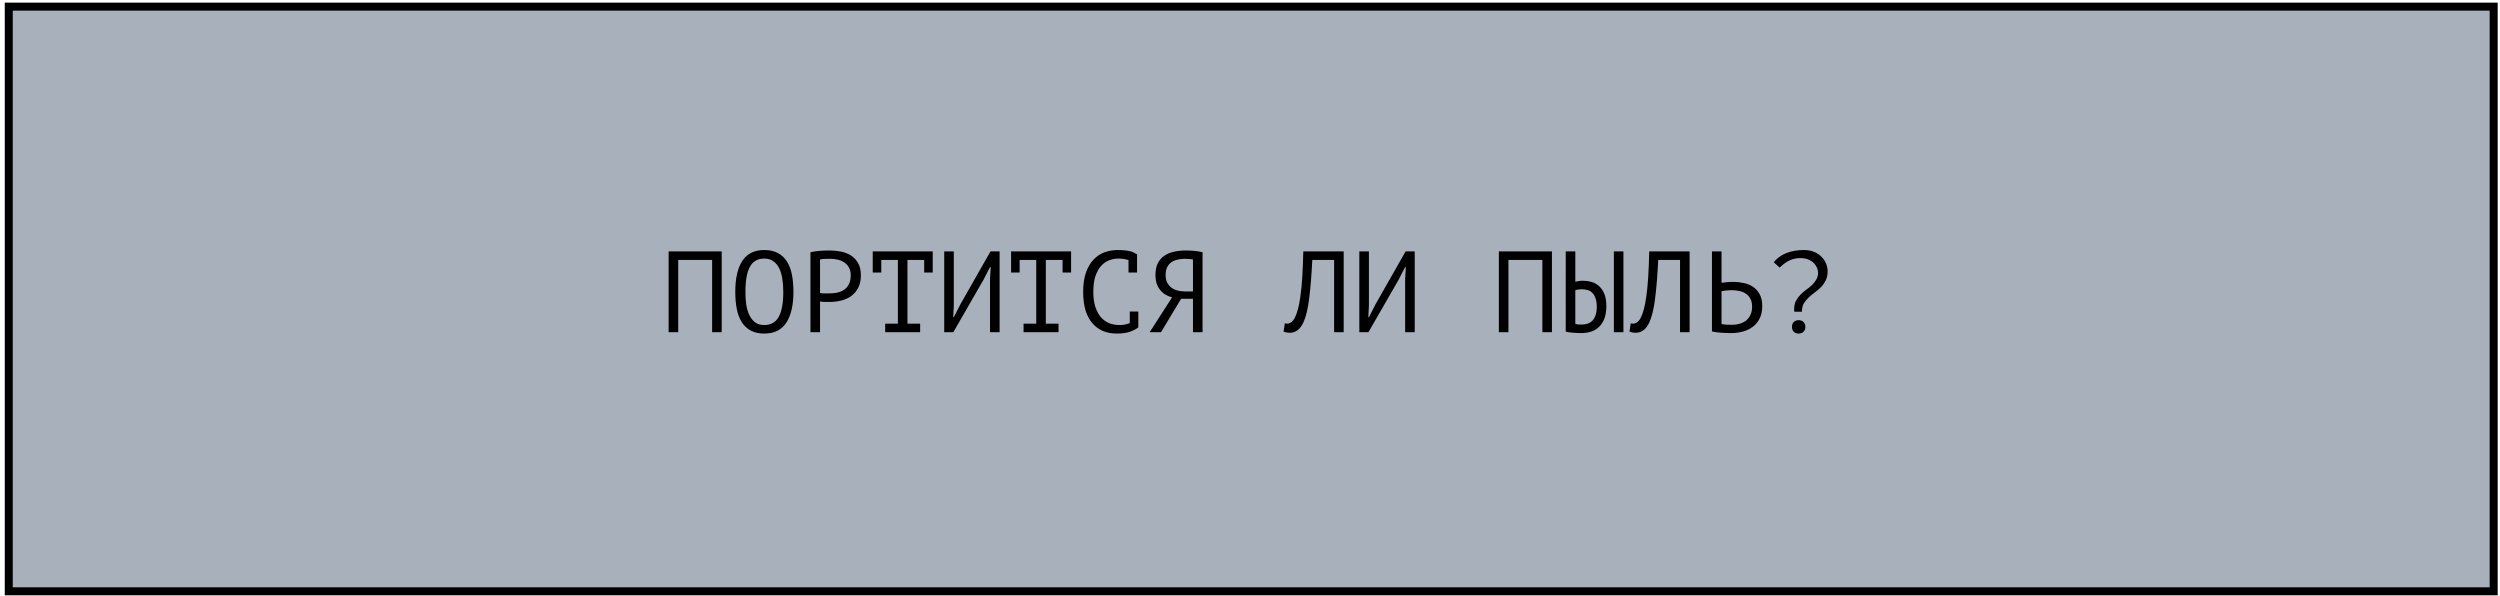 <?xml version="1.0" encoding="UTF-8"?> <svg xmlns="http://www.w3.org/2000/svg" width="390" height="93" viewBox="0 0 390 93" fill="none"><rect x="1.367" y="1.035" width="387.646" height="91.209" fill="#A8B1BB" stroke="black" stroke-width="1.249"></rect><path d="M111.092 40.552H105.8V51.82H104.306V39.22H112.586V51.82H111.092V40.552ZM114.703 45.52C114.703 43.432 115.069 41.824 115.801 40.696C116.545 39.568 117.685 39.004 119.221 39.004C120.061 39.004 120.769 39.16 121.345 39.472C121.933 39.784 122.407 40.228 122.767 40.804C123.127 41.368 123.385 42.052 123.541 42.856C123.697 43.648 123.775 44.536 123.775 45.52C123.775 47.608 123.403 49.216 122.659 50.344C121.927 51.472 120.781 52.036 119.221 52.036C118.393 52.036 117.691 51.88 117.115 51.568C116.539 51.256 116.071 50.818 115.711 50.254C115.351 49.678 115.093 48.994 114.937 48.202C114.781 47.398 114.703 46.504 114.703 45.52ZM116.287 45.52C116.287 46.216 116.329 46.876 116.413 47.5C116.509 48.124 116.671 48.676 116.899 49.156C117.127 49.624 117.427 50.002 117.799 50.29C118.171 50.566 118.645 50.704 119.221 50.704C120.253 50.704 121.003 50.284 121.471 49.444C121.951 48.604 122.191 47.296 122.191 45.52C122.191 44.836 122.143 44.182 122.047 43.558C121.963 42.922 121.807 42.37 121.579 41.902C121.351 41.422 121.045 41.044 120.661 40.768C120.277 40.48 119.797 40.336 119.221 40.336C118.201 40.336 117.457 40.762 116.989 41.614C116.521 42.454 116.287 43.756 116.287 45.52ZM126.432 39.346C126.888 39.238 127.38 39.166 127.908 39.13C128.436 39.094 128.958 39.076 129.474 39.076C130.026 39.076 130.584 39.13 131.148 39.238C131.724 39.346 132.246 39.544 132.714 39.832C133.182 40.12 133.56 40.516 133.848 41.02C134.148 41.524 134.298 42.166 134.298 42.946C134.298 43.714 134.16 44.362 133.884 44.89C133.608 45.418 133.242 45.85 132.786 46.186C132.33 46.51 131.808 46.744 131.22 46.888C130.632 47.032 130.026 47.104 129.402 47.104C129.342 47.104 129.24 47.104 129.096 47.104C128.964 47.104 128.82 47.104 128.664 47.104C128.52 47.092 128.376 47.08 128.232 47.068C128.088 47.056 127.986 47.044 127.926 47.032V51.82H126.432V39.346ZM129.51 40.372C129.198 40.372 128.898 40.378 128.61 40.39C128.322 40.402 128.094 40.432 127.926 40.48V45.7C127.986 45.724 128.082 45.742 128.214 45.754C128.346 45.754 128.484 45.76 128.628 45.772C128.772 45.772 128.91 45.772 129.042 45.772C129.174 45.772 129.27 45.772 129.33 45.772C129.738 45.772 130.14 45.736 130.536 45.664C130.944 45.58 131.31 45.436 131.634 45.232C131.958 45.028 132.216 44.74 132.408 44.368C132.612 43.996 132.714 43.522 132.714 42.946C132.714 42.454 132.618 42.046 132.426 41.722C132.246 41.386 132 41.122 131.688 40.93C131.388 40.726 131.046 40.582 130.662 40.498C130.278 40.414 129.894 40.372 129.51 40.372ZM136.145 39.22H145.505V42.514H144.173V40.552H141.563V50.488H143.543V51.82H138.089V50.488H140.069V40.552H137.477V42.514H136.145V39.22ZM154.444 43.468L154.552 41.668H154.444L153.4 43.684L148.72 51.82H147.298V39.22H148.792V47.68L148.702 49.462H148.81L149.836 47.446L154.516 39.22H155.938V51.82H154.444V43.468ZM157.731 39.22H167.091V42.514H165.759V40.552H163.149V50.488H165.129V51.82H159.675V50.488H161.655V40.552H159.063V42.514H157.731V39.22ZM176.048 40.588C175.844 40.504 175.616 40.444 175.364 40.408C175.124 40.36 174.83 40.336 174.482 40.336C173.99 40.336 173.504 40.426 173.024 40.606C172.556 40.786 172.136 41.08 171.764 41.488C171.404 41.896 171.11 42.43 170.882 43.09C170.666 43.75 170.558 44.56 170.558 45.52C170.558 46.384 170.654 47.14 170.846 47.788C171.05 48.436 171.326 48.976 171.674 49.408C172.034 49.84 172.46 50.164 172.952 50.38C173.456 50.596 174.014 50.704 174.626 50.704C174.938 50.704 175.226 50.68 175.49 50.632C175.766 50.572 176.018 50.494 176.246 50.398V48.598H177.578V51.028L177.596 51.064C177.236 51.34 176.78 51.574 176.228 51.766C175.676 51.946 175.004 52.036 174.212 52.036C173.456 52.036 172.754 51.91 172.106 51.658C171.47 51.394 170.918 50.998 170.45 50.47C169.982 49.942 169.616 49.27 169.352 48.454C169.1 47.626 168.974 46.648 168.974 45.52C168.974 44.344 169.118 43.348 169.406 42.532C169.694 41.704 170.084 41.032 170.576 40.516C171.068 39.988 171.638 39.604 172.286 39.364C172.946 39.124 173.648 39.004 174.392 39.004C174.8 39.004 175.154 39.022 175.454 39.058C175.754 39.082 176.018 39.124 176.246 39.184C176.474 39.232 176.672 39.298 176.84 39.382C177.02 39.466 177.194 39.562 177.362 39.67H177.38V42.514H176.048V40.588ZM187.597 51.82H186.103V46.618H184.249L181.117 51.82H179.353L182.845 46.384C182.497 46.3 182.167 46.168 181.855 45.988C181.543 45.808 181.267 45.574 181.027 45.286C180.787 44.998 180.595 44.662 180.451 44.278C180.319 43.882 180.253 43.42 180.253 42.892C180.253 42.16 180.373 41.554 180.613 41.074C180.865 40.582 181.201 40.192 181.621 39.904C182.053 39.604 182.551 39.394 183.115 39.274C183.691 39.142 184.297 39.076 184.933 39.076C185.341 39.076 185.773 39.094 186.229 39.13C186.697 39.166 187.153 39.238 187.597 39.346V51.82ZM184.861 40.372C184.465 40.372 184.087 40.414 183.727 40.498C183.367 40.57 183.043 40.702 182.755 40.894C182.479 41.086 182.257 41.344 182.089 41.668C181.921 41.992 181.837 42.4 181.837 42.892C181.837 43.348 181.915 43.738 182.071 44.062C182.239 44.386 182.461 44.656 182.737 44.872C183.013 45.076 183.331 45.226 183.691 45.322C184.063 45.418 184.459 45.466 184.879 45.466H186.103V40.48C185.935 40.444 185.761 40.42 185.581 40.408C185.401 40.384 185.161 40.372 184.861 40.372ZM208.121 40.552H204.719C204.599 42.952 204.437 44.95 204.233 46.546C204.041 48.13 203.747 49.366 203.351 50.254C203.087 50.83 202.775 51.25 202.415 51.514C202.055 51.778 201.665 51.91 201.245 51.91C201.029 51.91 200.843 51.892 200.687 51.856C200.531 51.832 200.381 51.79 200.237 51.73L200.435 50.434C200.555 50.47 200.681 50.488 200.813 50.488C201.017 50.488 201.215 50.422 201.407 50.29C201.611 50.158 201.809 49.912 202.001 49.552C202.169 49.228 202.325 48.796 202.469 48.256C202.625 47.716 202.757 47.032 202.865 46.204C202.985 45.376 203.081 44.392 203.153 43.252C203.225 42.1 203.279 40.756 203.315 39.22H209.615V51.82H208.121V40.552ZM219.202 43.468L219.31 41.668H219.202L218.158 43.684L213.478 51.82H212.056V39.22H213.55V47.68L213.46 49.462H213.568L214.594 47.446L219.274 39.22H220.696V51.82H219.202V43.468ZM240.608 40.552H235.316V51.82H233.822V39.22H242.102V51.82H240.608V40.552ZM251.761 39.22H253.255V51.82H251.761V39.22ZM244.255 39.22H245.749V43.954C245.833 43.93 245.983 43.9 246.199 43.864C246.415 43.816 246.661 43.792 246.937 43.792C247.381 43.792 247.819 43.852 248.251 43.972C248.683 44.092 249.073 44.302 249.421 44.602C249.769 44.902 250.051 45.31 250.267 45.826C250.483 46.33 250.591 46.966 250.591 47.734C250.591 48.478 250.495 49.114 250.303 49.642C250.111 50.17 249.841 50.608 249.493 50.956C249.145 51.304 248.725 51.562 248.233 51.73C247.741 51.886 247.201 51.964 246.613 51.964C246.457 51.964 246.277 51.958 246.073 51.946C245.869 51.946 245.659 51.934 245.443 51.91C245.227 51.898 245.011 51.874 244.795 51.838C244.591 51.814 244.411 51.778 244.255 51.73V39.22ZM246.721 50.632C247.069 50.632 247.387 50.584 247.675 50.488C247.975 50.38 248.227 50.218 248.431 50.002C248.647 49.774 248.809 49.486 248.917 49.138C249.037 48.79 249.097 48.364 249.097 47.86C249.097 47.32 249.031 46.876 248.899 46.528C248.779 46.168 248.611 45.886 248.395 45.682C248.191 45.466 247.945 45.322 247.657 45.25C247.381 45.166 247.087 45.124 246.775 45.124C246.571 45.124 246.367 45.142 246.163 45.178C245.959 45.202 245.821 45.238 245.749 45.286V50.506C245.845 50.554 245.983 50.59 246.163 50.614C246.343 50.626 246.529 50.632 246.721 50.632ZM262.085 40.552H258.683C258.563 42.952 258.401 44.95 258.197 46.546C258.005 48.13 257.711 49.366 257.315 50.254C257.051 50.83 256.739 51.25 256.379 51.514C256.019 51.778 255.629 51.91 255.209 51.91C254.993 51.91 254.807 51.892 254.651 51.856C254.495 51.832 254.345 51.79 254.201 51.73L254.399 50.434C254.519 50.47 254.645 50.488 254.777 50.488C254.981 50.488 255.179 50.422 255.371 50.29C255.575 50.158 255.773 49.912 255.965 49.552C256.133 49.228 256.289 48.796 256.433 48.256C256.589 47.716 256.721 47.032 256.829 46.204C256.949 45.376 257.045 44.392 257.117 43.252C257.189 42.1 257.243 40.756 257.279 39.22H263.579V51.82H262.085V40.552ZM267.064 39.22H268.558V44.116C268.618 44.104 268.72 44.092 268.864 44.08C269.008 44.056 269.164 44.038 269.332 44.026C269.5 44.014 269.674 44.002 269.854 43.99C270.034 43.978 270.196 43.972 270.34 43.972C270.916 43.972 271.474 44.032 272.014 44.152C272.566 44.26 273.052 44.458 273.472 44.746C273.904 45.034 274.252 45.424 274.516 45.916C274.78 46.396 274.912 47.008 274.912 47.752C274.912 48.472 274.786 49.096 274.534 49.624C274.282 50.152 273.934 50.59 273.49 50.938C273.046 51.286 272.524 51.544 271.924 51.712C271.336 51.88 270.694 51.964 269.998 51.964C269.83 51.964 269.626 51.958 269.386 51.946C269.146 51.946 268.888 51.934 268.612 51.91C268.348 51.898 268.078 51.874 267.802 51.838C267.538 51.802 267.292 51.754 267.064 51.694V39.22ZM270.196 50.668C270.628 50.668 271.03 50.614 271.402 50.506C271.786 50.386 272.122 50.212 272.41 49.984C272.698 49.744 272.92 49.45 273.076 49.102C273.244 48.742 273.328 48.328 273.328 47.86C273.328 47.356 273.238 46.936 273.058 46.6C272.878 46.264 272.638 46 272.338 45.808C272.05 45.604 271.714 45.466 271.33 45.394C270.946 45.31 270.55 45.268 270.142 45.268C270.034 45.268 269.902 45.274 269.746 45.286C269.59 45.298 269.434 45.31 269.278 45.322C269.122 45.334 268.978 45.352 268.846 45.376C268.714 45.4 268.618 45.418 268.558 45.43V50.56C268.726 50.596 268.966 50.626 269.278 50.65C269.59 50.662 269.896 50.668 270.196 50.668ZM279.909 48.634C279.897 48.574 279.891 48.508 279.891 48.436C279.891 48.364 279.891 48.298 279.891 48.238C279.891 47.734 279.981 47.302 280.161 46.942C280.353 46.582 280.587 46.264 280.863 45.988C281.139 45.7 281.433 45.442 281.745 45.214C282.069 44.986 282.369 44.746 282.645 44.494C282.921 44.23 283.149 43.942 283.329 43.63C283.521 43.318 283.617 42.946 283.617 42.514C283.617 42.286 283.563 42.04 283.455 41.776C283.347 41.512 283.179 41.266 282.951 41.038C282.735 40.81 282.447 40.624 282.087 40.48C281.739 40.336 281.319 40.264 280.827 40.264C280.431 40.264 280.071 40.312 279.747 40.408C279.435 40.504 279.147 40.624 278.883 40.768C278.631 40.912 278.397 41.074 278.181 41.254C277.977 41.422 277.791 41.584 277.623 41.74L276.705 40.912C277.209 40.276 277.857 39.802 278.649 39.49C279.453 39.166 280.371 39.004 281.403 39.004C282.027 39.004 282.573 39.106 283.041 39.31C283.509 39.514 283.893 39.778 284.193 40.102C284.505 40.414 284.733 40.768 284.877 41.164C285.033 41.548 285.111 41.926 285.111 42.298C285.111 42.874 285.009 43.36 284.805 43.756C284.613 44.14 284.367 44.488 284.067 44.8C283.767 45.1 283.443 45.376 283.095 45.628C282.759 45.868 282.441 46.132 282.141 46.42C281.841 46.696 281.589 47.008 281.385 47.356C281.193 47.704 281.097 48.13 281.097 48.634H279.909ZM279.549 50.992C279.549 50.668 279.639 50.416 279.819 50.236C280.011 50.044 280.263 49.948 280.575 49.948C280.899 49.948 281.157 50.044 281.349 50.236C281.541 50.416 281.637 50.668 281.637 50.992C281.637 51.304 281.541 51.556 281.349 51.748C281.157 51.94 280.899 52.036 280.575 52.036C280.263 52.036 280.011 51.94 279.819 51.748C279.639 51.556 279.549 51.304 279.549 50.992Z" fill="black"></path></svg> 